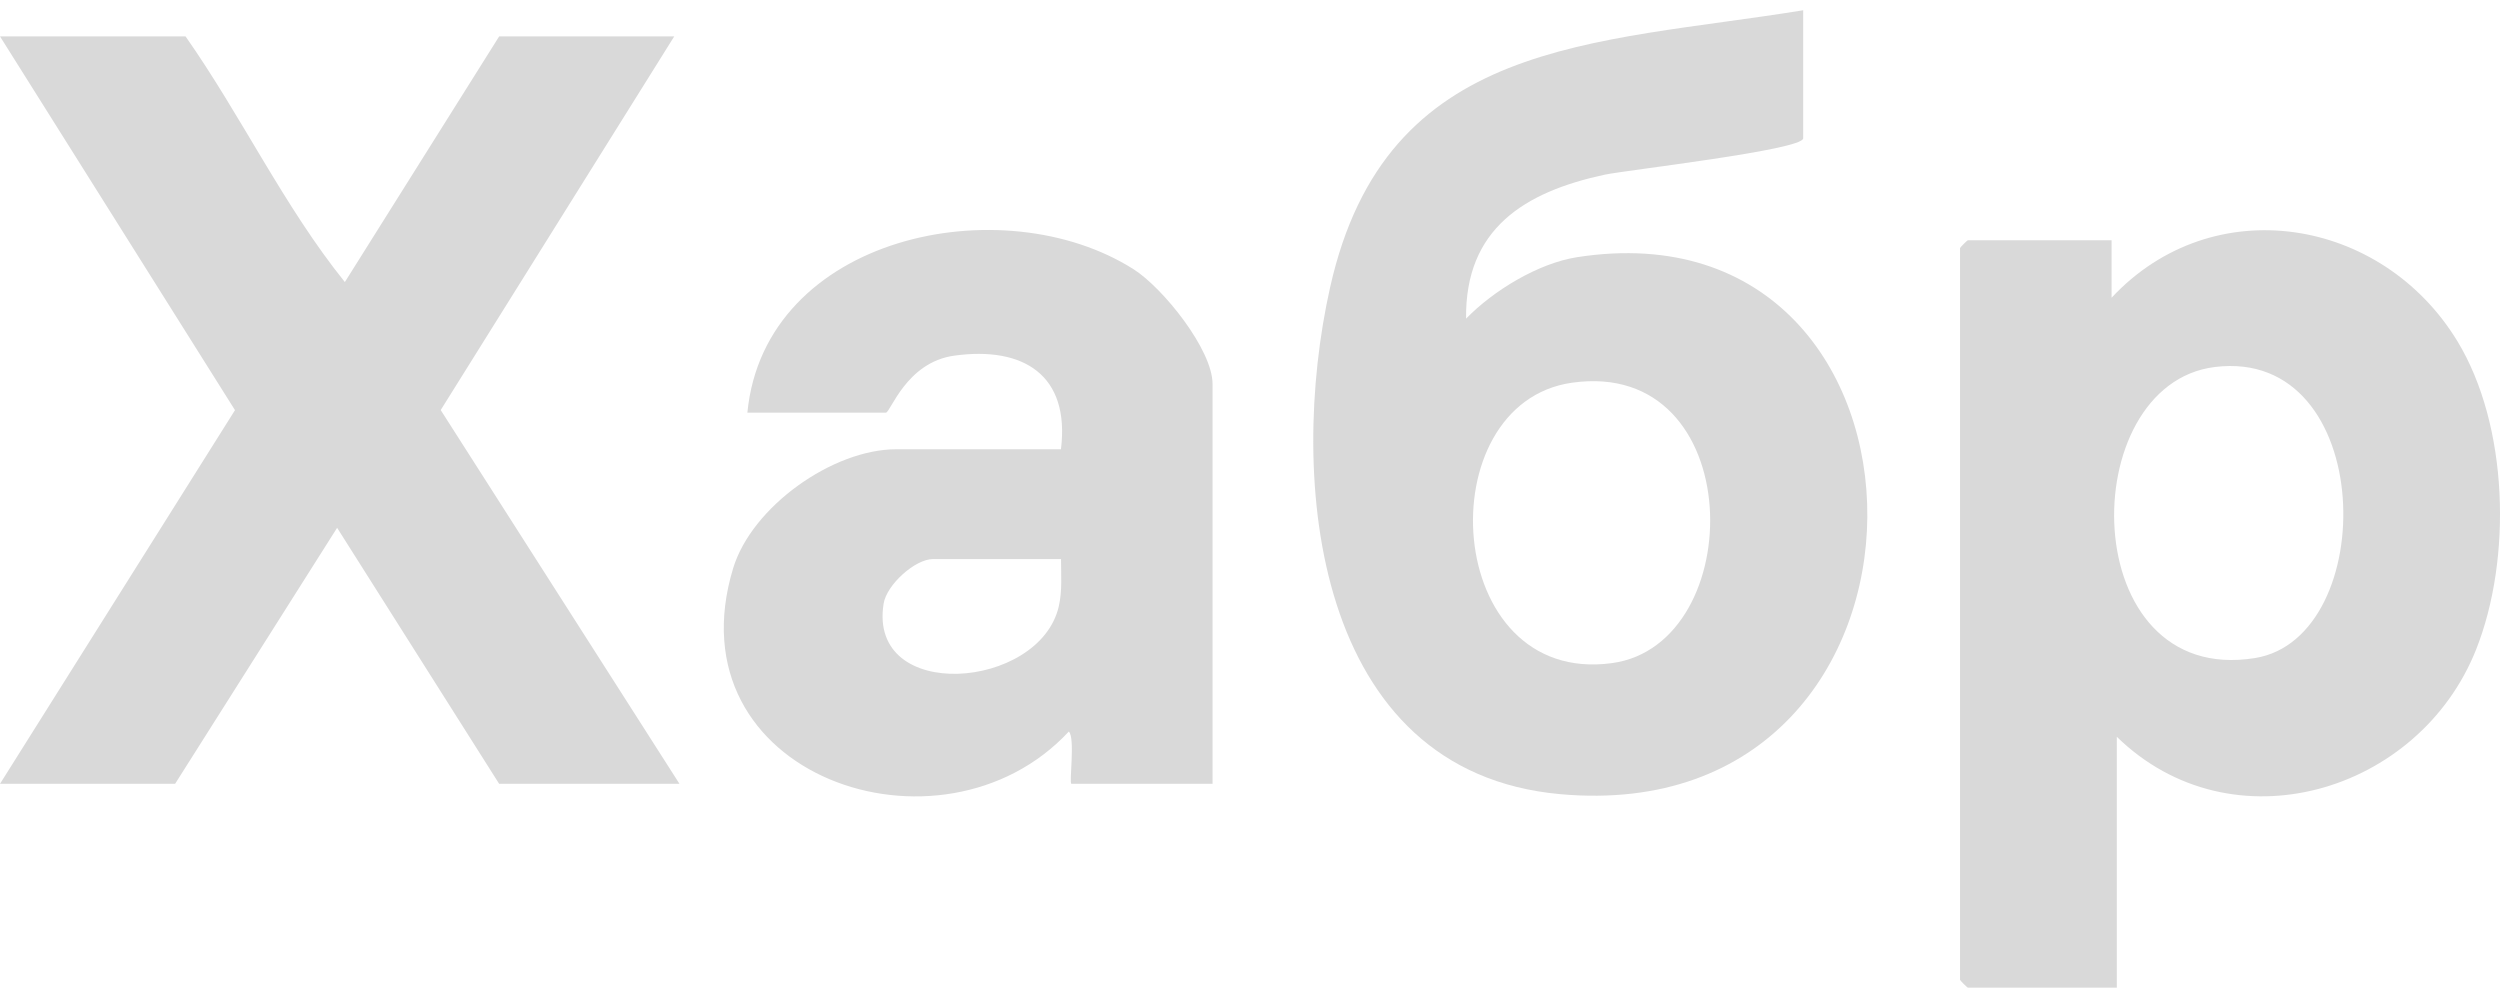 <svg width="162" height="64" fill="none" xmlns="http://www.w3.org/2000/svg"><path d="M116.847.665v8.298c0 .755-11.518 2.066-12.88 2.36-5.195 1.122-9.036 3.51-8.965 9.325 1.768-1.822 4.68-3.59 7.194-3.983 25.009-3.895 25.506 37.195-1.091 34.797-15.976-1.44-17.7-20.42-14.912-32.85C89.82 2.447 103.212 2.884 116.847.665ZM101.864 24.8c-9.409 1.341-8.403 19.668 2.594 18.17 8.904-1.215 8.837-19.795-2.594-18.17ZM12.024 2.359c3.623 5.165 6.397 11.048 10.323 15.918L32.345 2.36H43.69L28.558 26.572l15.472 24.22H32.345l-10.5-16.59-10.499 16.59H0l15.227-24.214L0 2.358h12.024Z" fill="#D9D9D9"/><path d="M136.831 15.568v3.725c6.56-7.031 17.52-5.223 22.411 2.821 3.316 5.46 3.543 14.083 1.216 19.96-3.682 9.296-15.831 12.95-23.289 5.669V64h-9.652c-.037 0-.508-.47-.508-.508V16.076c0-.038.471-.508.508-.508h9.314Zm6.696 8.213c-9.162 1.131-9.033 20.745 2.597 18.861 8.126-1.314 7.895-20.155-2.597-18.861ZM78.576 50.791H69.43c-.17 0 .257-2.98-.17-3.387-8.27 8.898-25.831 2.866-21.753-10.577 1.215-4 6.458-7.715 10.573-7.715h10.67c.595-4.803-2.422-6.686-6.914-6.066-3.119.43-4.132 3.695-4.433 3.695H48.43c1.12-11.478 16.548-14.689 25.036-9.287 1.896 1.206 5.107 5.206 5.107 7.424v25.91l.004.003Zm-9.822-14.563h-8.298c-1.152 0-3.005 1.656-3.2 2.899-1.02 6.455 10.102 5.578 11.352.172.234-1.019.146-2.042.146-3.071Z" fill="#D9D9D9"/></svg>